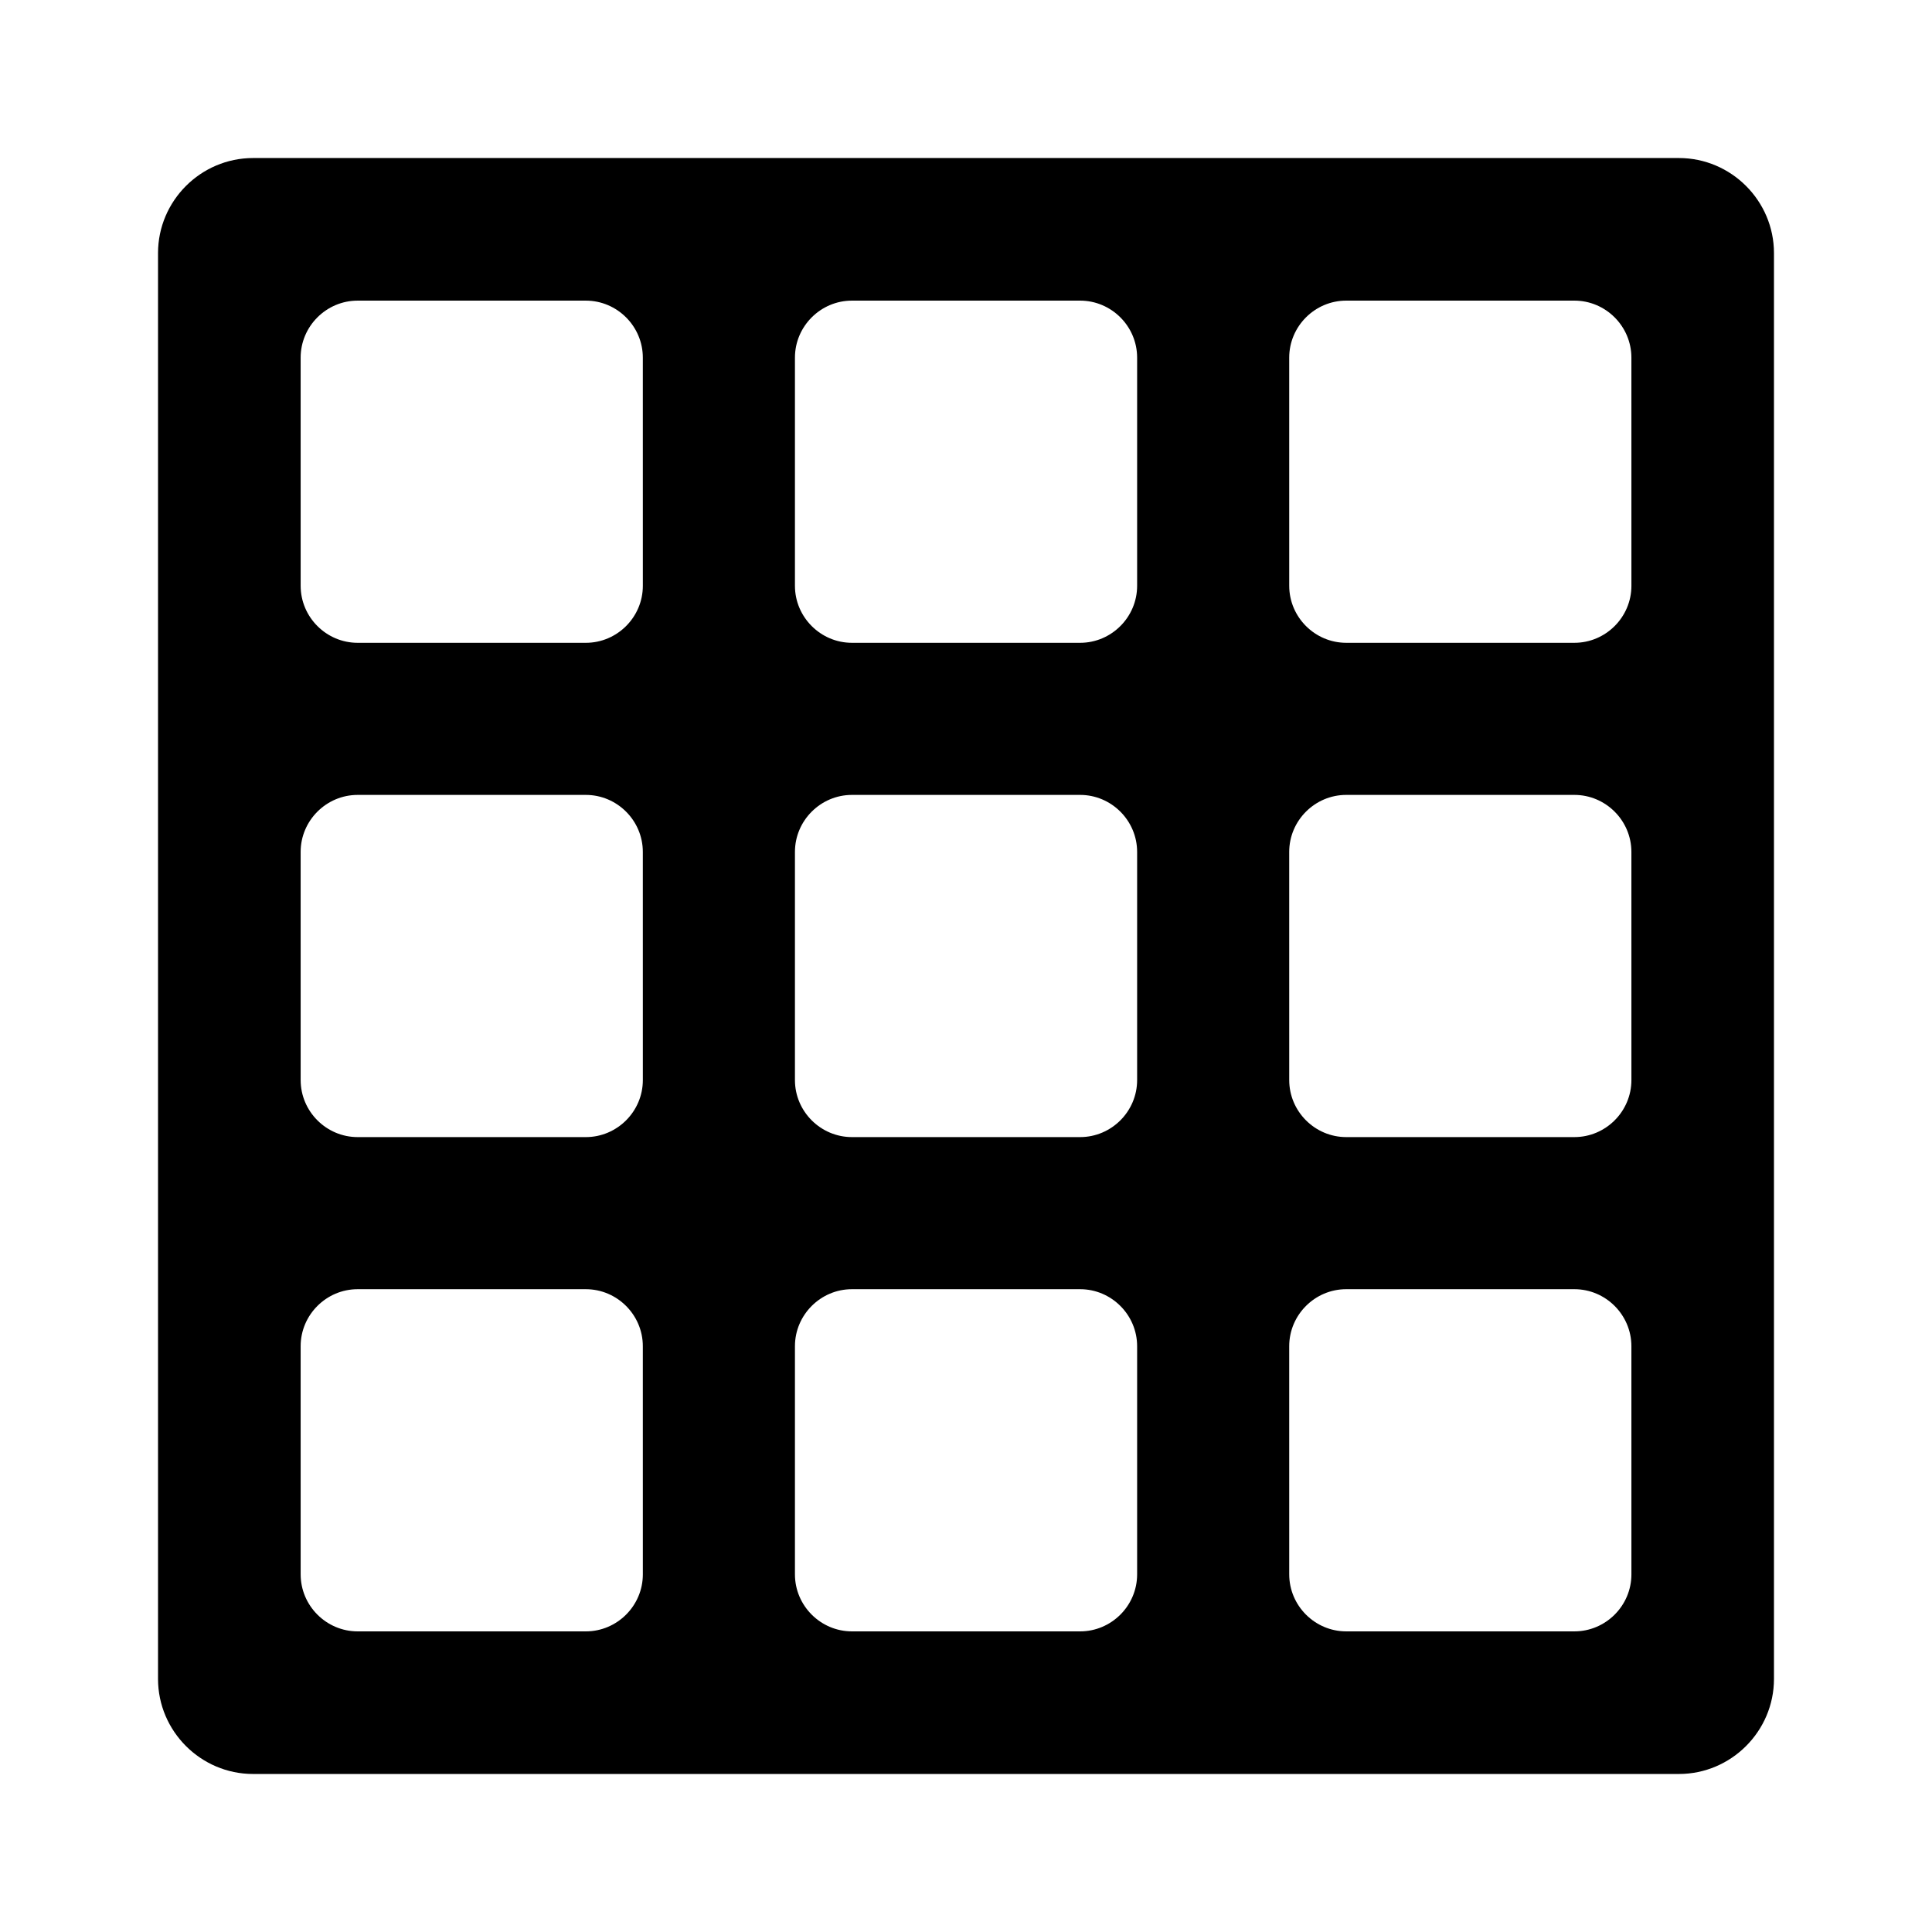 <?xml version="1.0" encoding="UTF-8"?>
<!-- The Best Svg Icon site in the world: iconSvg.co, Visit us! https://iconsvg.co -->
<svg fill="#000000" width="800px" height="800px" version="1.1" viewBox="144 144 512 512" xmlns="http://www.w3.org/2000/svg">
 <path d="m588.93 185.88h-377.86c-13.855 0-25.191 11.336-25.191 25.191v377.86c0 13.855 11.336 25.191 25.191 25.191h377.86c13.855 0 25.191-11.336 25.191-25.191v-377.86c0-13.855-11.336-25.191-25.191-25.191zm-274.57 375.34c0 8.312-6.801 15.113-15.113 15.113h-60.457c-8.312 0-15.113-6.801-15.113-15.113l-0.004-60.457c0-8.312 6.801-15.113 15.113-15.113h60.457c8.312 0 15.113 6.801 15.113 15.113zm0-130.99c0 8.312-6.801 15.113-15.113 15.113h-60.457c-8.312 0-15.113-6.801-15.113-15.113l-0.004-60.457c0-8.312 6.801-15.113 15.113-15.113h60.457c8.312 0 15.113 6.801 15.113 15.113zm0-130.99c0 8.312-6.801 15.113-15.113 15.113h-60.457c-8.312 0-15.113-6.801-15.113-15.113l-0.004-60.457c0-8.312 6.801-15.113 15.113-15.113h60.457c8.312 0 15.113 6.801 15.113 15.113zm130.99 261.98c0 8.312-6.801 15.113-15.113 15.113h-60.457c-8.312 0-15.113-6.801-15.113-15.113v-60.457c0-8.312 6.801-15.113 15.113-15.113h60.457c8.312 0 15.113 6.801 15.113 15.113zm0-130.99c0 8.312-6.801 15.113-15.113 15.113h-60.457c-8.312 0-15.113-6.801-15.113-15.113v-60.457c0-8.312 6.801-15.113 15.113-15.113h60.457c8.312 0 15.113 6.801 15.113 15.113zm0-130.99c0 8.312-6.801 15.113-15.113 15.113h-60.457c-8.312 0-15.113-6.801-15.113-15.113v-60.457c0-8.312 6.801-15.113 15.113-15.113h60.457c8.312 0 15.113 6.801 15.113 15.113zm130.99 261.98c0 8.312-6.801 15.113-15.113 15.113h-60.457c-8.312 0-15.113-6.801-15.113-15.113l-0.004-60.457c0-8.312 6.801-15.113 15.113-15.113h60.457c8.312 0 15.113 6.801 15.113 15.113zm0-130.99c0 8.312-6.801 15.113-15.113 15.113h-60.457c-8.312 0-15.113-6.801-15.113-15.113l-0.004-60.457c0-8.312 6.801-15.113 15.113-15.113h60.457c8.312 0 15.113 6.801 15.113 15.113zm0-130.99c0 8.312-6.801 15.113-15.113 15.113h-60.457c-8.312 0-15.113-6.801-15.113-15.113l-0.004-60.457c0-8.312 6.801-15.113 15.113-15.113h60.457c8.312 0 15.113 6.801 15.113 15.113z"/>
</svg>